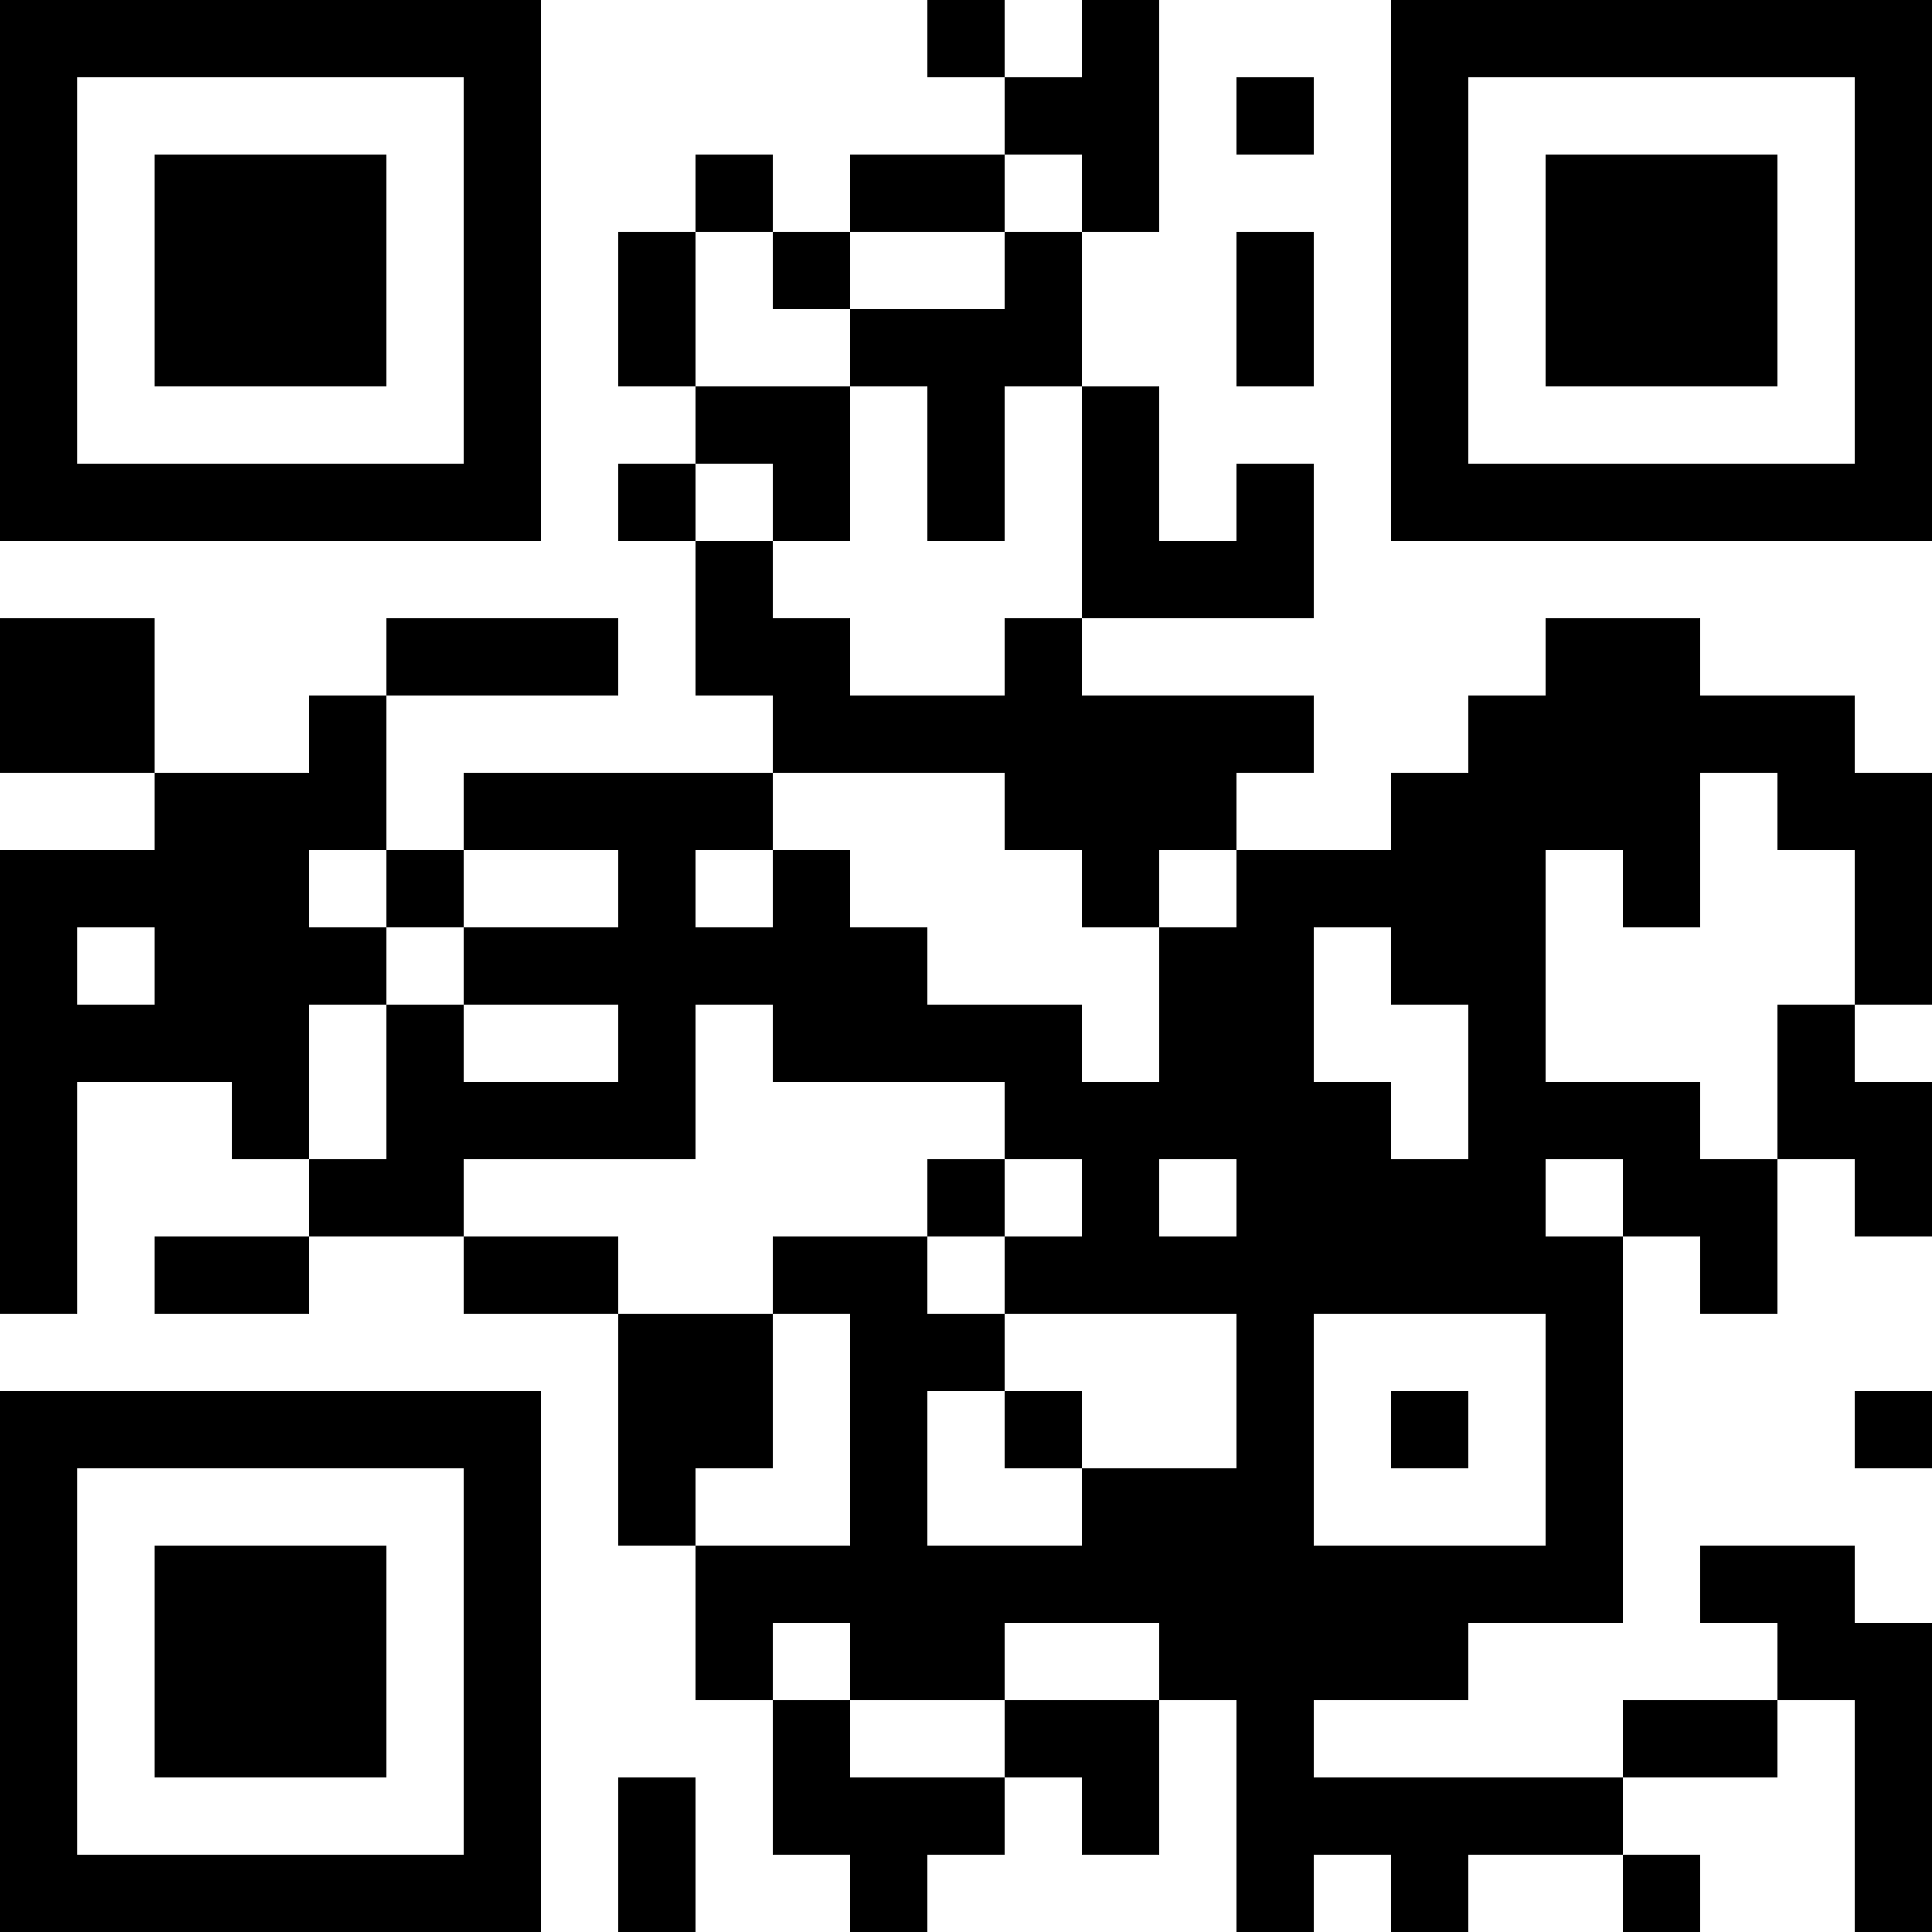 <?xml version="1.0" encoding="UTF-8"?>
<svg xmlns="http://www.w3.org/2000/svg" version="1.1" width="100" height="100" viewBox="0 0 100 100"><rect x="0" y="0" width="100" height="100" fill="#ffffff"/><g transform="scale(4)"><g transform="translate(0,0)"><path fill-rule="evenodd" d="M12 0L12 1L13 1L13 2L11 2L11 3L10 3L10 2L9 2L9 3L8 3L8 5L9 5L9 6L8 6L8 7L9 7L9 9L10 9L10 10L6 10L6 11L5 11L5 9L8 9L8 8L5 8L5 9L4 9L4 10L2 10L2 8L0 8L0 10L2 10L2 11L0 11L0 17L1 17L1 14L3 14L3 15L4 15L4 16L2 16L2 17L4 17L4 16L6 16L6 17L8 17L8 20L9 20L9 22L10 22L10 24L11 24L11 25L12 25L12 24L13 24L13 23L14 23L14 24L15 24L15 22L16 22L16 25L17 25L17 24L18 24L18 25L19 25L19 24L21 24L21 25L22 25L22 24L21 24L21 23L23 23L23 22L24 22L24 25L25 25L25 21L24 21L24 20L22 20L22 21L23 21L23 22L21 22L21 23L17 23L17 22L19 22L19 21L21 21L21 16L22 16L22 17L23 17L23 15L24 15L24 16L25 16L25 14L24 14L24 13L25 13L25 10L24 10L24 9L22 9L22 8L20 8L20 9L19 9L19 10L18 10L18 11L16 11L16 10L17 10L17 9L14 9L14 8L17 8L17 6L16 6L16 7L15 7L15 5L14 5L14 3L15 3L15 0L14 0L14 1L13 1L13 0ZM16 1L16 2L17 2L17 1ZM13 2L13 3L11 3L11 4L10 4L10 3L9 3L9 5L11 5L11 7L10 7L10 6L9 6L9 7L10 7L10 8L11 8L11 9L13 9L13 8L14 8L14 5L13 5L13 7L12 7L12 5L11 5L11 4L13 4L13 3L14 3L14 2ZM16 3L16 5L17 5L17 3ZM10 10L10 11L9 11L9 12L10 12L10 11L11 11L11 12L12 12L12 13L14 13L14 14L15 14L15 12L16 12L16 11L15 11L15 12L14 12L14 11L13 11L13 10ZM22 10L22 12L21 12L21 11L20 11L20 14L22 14L22 15L23 15L23 13L24 13L24 11L23 11L23 10ZM4 11L4 12L5 12L5 13L4 13L4 15L5 15L5 13L6 13L6 14L8 14L8 13L6 13L6 12L8 12L8 11L6 11L6 12L5 12L5 11ZM1 12L1 13L2 13L2 12ZM17 12L17 14L18 14L18 15L19 15L19 13L18 13L18 12ZM9 13L9 15L6 15L6 16L8 16L8 17L10 17L10 19L9 19L9 20L11 20L11 17L10 17L10 16L12 16L12 17L13 17L13 18L12 18L12 20L14 20L14 19L16 19L16 17L13 17L13 16L14 16L14 15L13 15L13 14L10 14L10 13ZM12 15L12 16L13 16L13 15ZM15 15L15 16L16 16L16 15ZM20 15L20 16L21 16L21 15ZM17 17L17 20L20 20L20 17ZM13 18L13 19L14 19L14 18ZM18 18L18 19L19 19L19 18ZM24 18L24 19L25 19L25 18ZM10 21L10 22L11 22L11 23L13 23L13 22L15 22L15 21L13 21L13 22L11 22L11 21ZM8 23L8 25L9 25L9 23ZM0 0L0 7L7 7L7 0ZM1 1L1 6L6 6L6 1ZM2 2L2 5L5 5L5 2ZM18 0L18 7L25 7L25 0ZM19 1L19 6L24 6L24 1ZM20 2L20 5L23 5L23 2ZM0 18L0 25L7 25L7 18ZM1 19L1 24L6 24L6 19ZM2 20L2 23L5 23L5 20Z" fill="#000000"/></g></g></svg>
